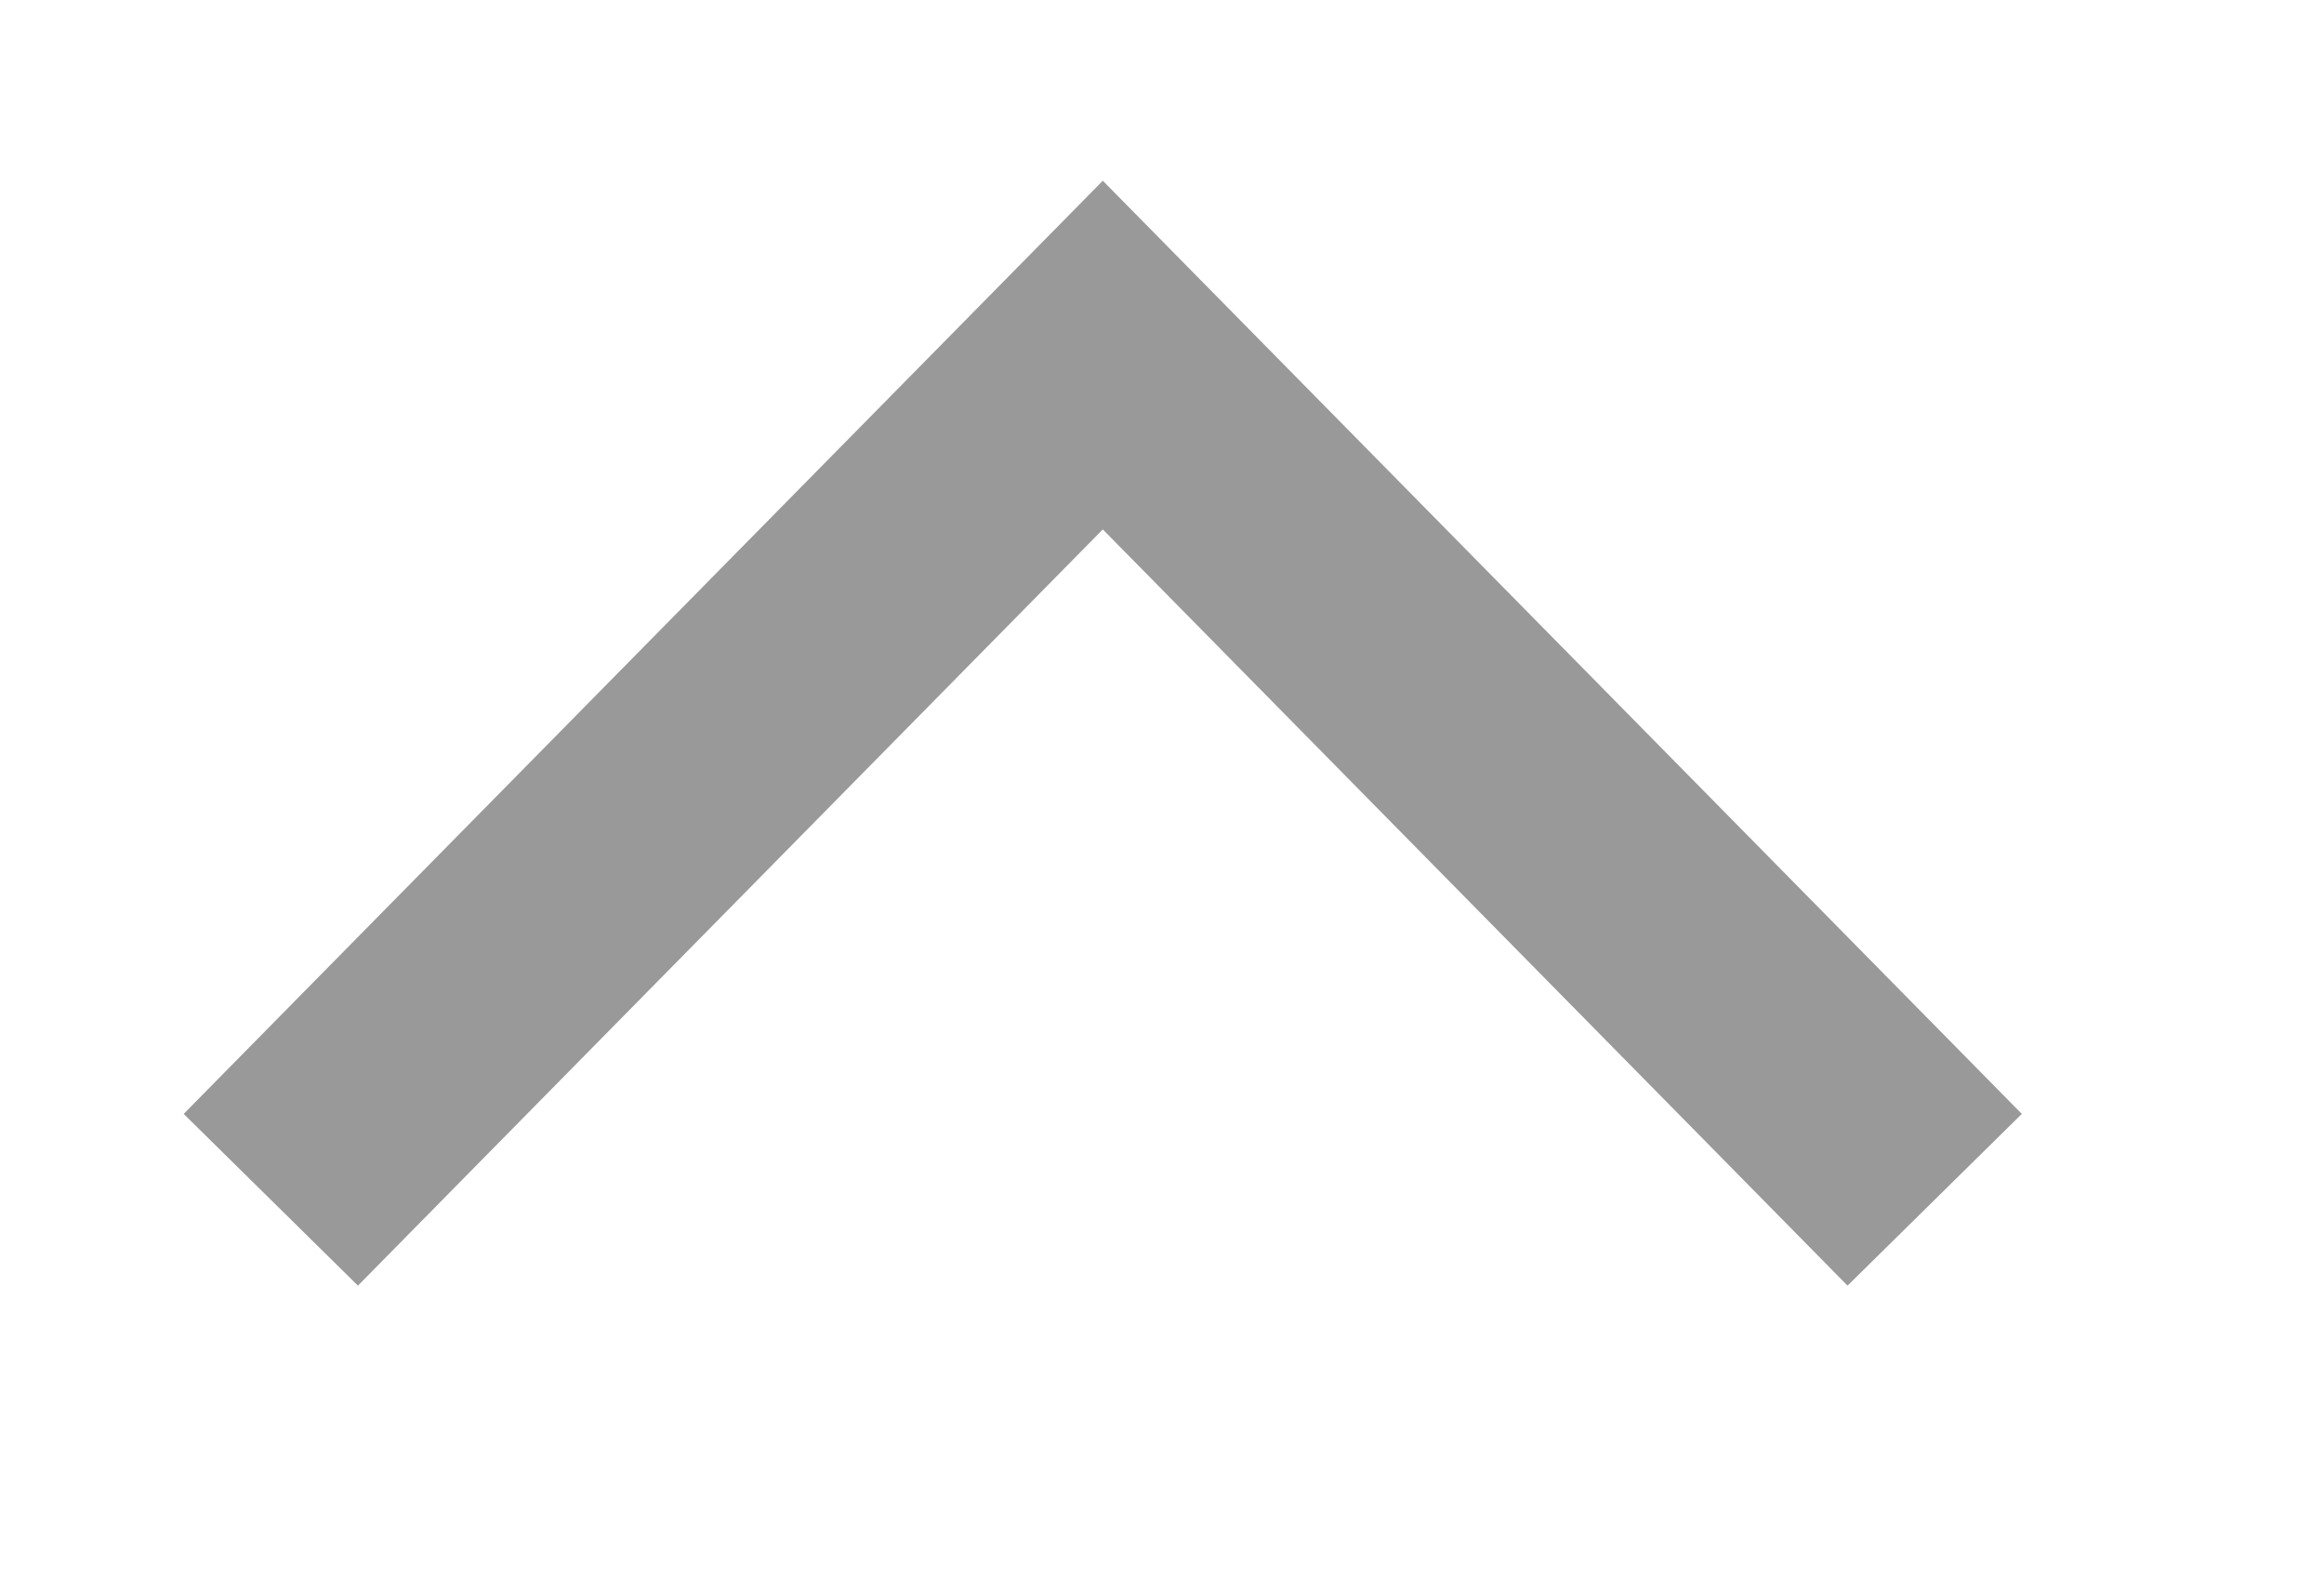 <svg 
 xmlns="http://www.w3.org/2000/svg"
 xmlns:xlink="http://www.w3.org/1999/xlink"
 width="19px" height="13px"
 viewBox="0 0 19 13">
<path fill-rule="evenodd"  stroke="rgb(153, 153, 153)" stroke-width="2px" stroke-linecap="butt" stroke-linejoin="miter" fill="none"
 d="M2.214,9.806 L9.016,2.902 L15.817,9.806 "/>
</svg>